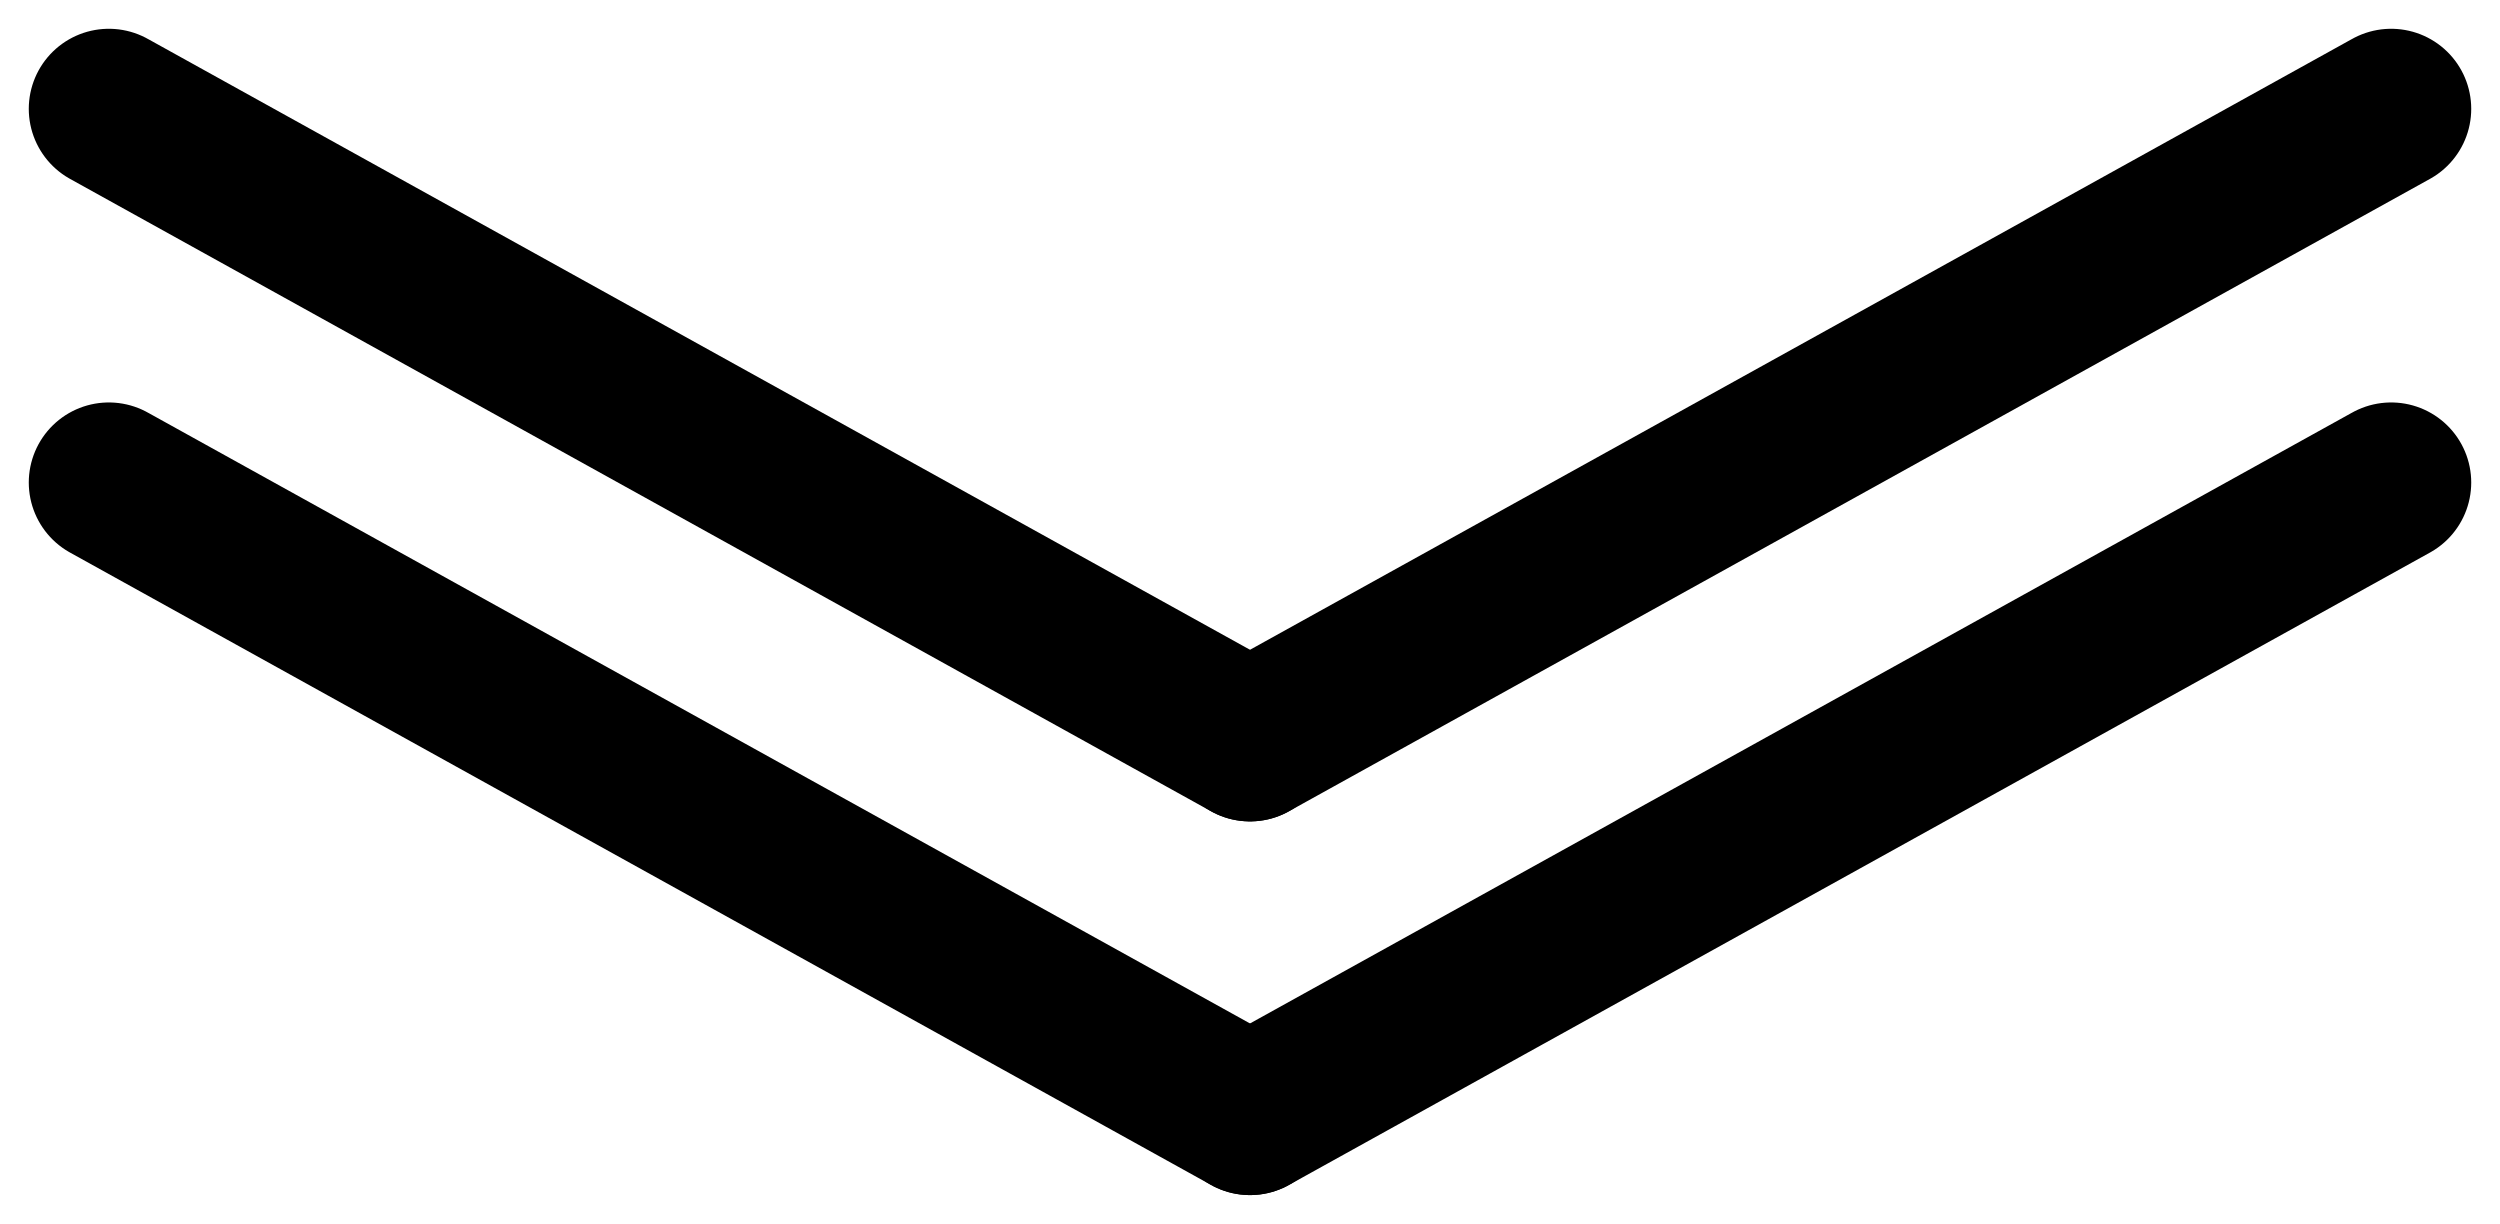 <svg xmlns="http://www.w3.org/2000/svg" width="46.832" height="22.926"><g data-name="Group 1054" fill="none" stroke="#000" stroke-linecap="round" stroke-width="3"><g data-name="Group 1002"><path data-name="Path 19596" d="m2.039 9.039 21.377 11.848"/><path data-name="Path 19597" d="M44.793 9.039 23.416 20.887"/></g><g data-name="Group 1003"><path data-name="Path 19596" d="m2.039 2.039 21.377 11.848"/><path data-name="Path 19597" d="M44.793 2.039 23.416 13.887"/></g></g></svg>